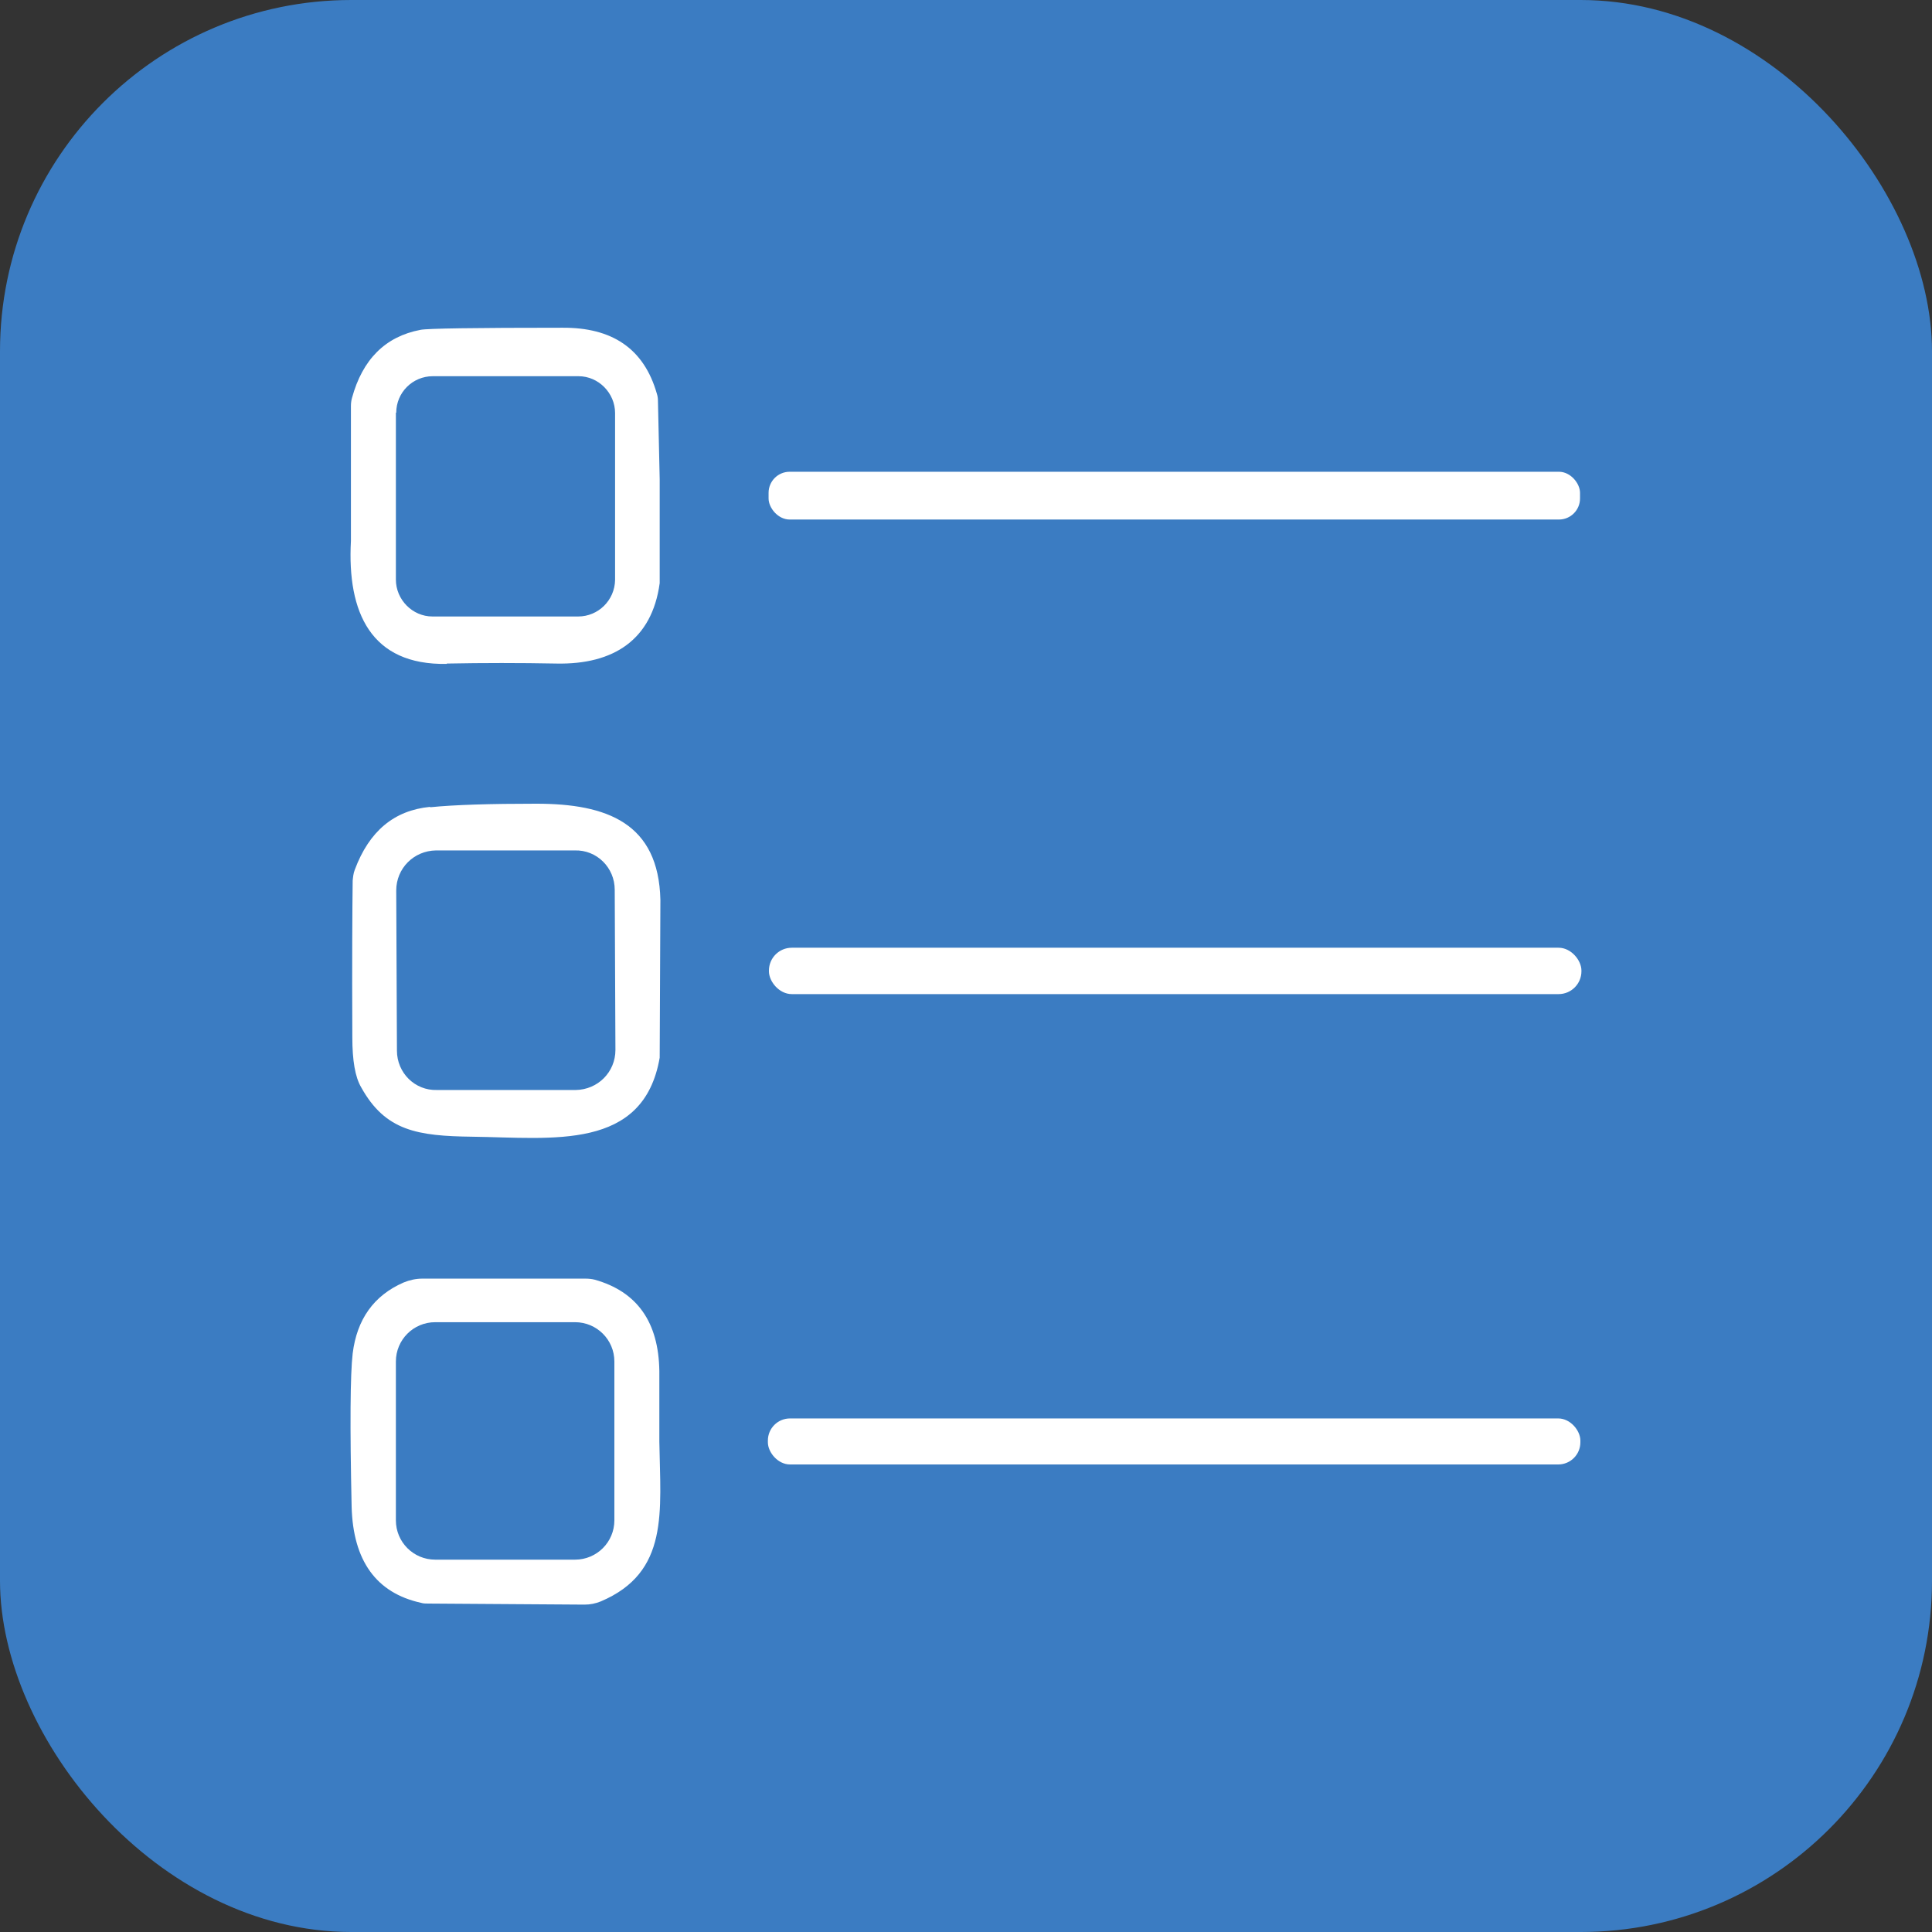 <?xml version="1.0" encoding="UTF-8"?>
<svg id="Layer_2" data-name="Layer 2" xmlns="http://www.w3.org/2000/svg" viewBox="0 0 55 55">
  <rect x="0" y="0" width="55" height="55" fill="#333333" stroke="none"/>
  <defs>
    <style>
      .cls-1 {
        fill: #fff;
      }

      .cls-2 {
        fill: #3b7cc2;
      }
    </style>
  </defs>
  <g id="Layer_1-2" data-name="Layer 1">
    <g>
      <rect class="cls-2" width="55" height="55" rx="10" ry="10"/>
      <g>
        <path class="cls-1" d="M12.72,18.89c1.04-.02,2.08-.02,3.13,0,1.61.03,2.71-.67,2.93-2.29v-2.96s-.05-2.24-.05-2.24c0-.06-.01-.13-.03-.19-.37-1.3-1.29-1.89-2.69-1.88-2.5,0-3.85.02-4.04.06-1,.19-1.65.84-1.95,1.94-.02.07-.03.15-.03.23,0,2.44,0,3.72,0,3.84-.11,2.04.57,3.54,2.73,3.5ZM11.28,11.75c0-.58.47-1.04,1.04-1.04h4.15c.57,0,1.04.48,1.04,1.05v4.75c-.01.58-.48,1.04-1.05,1.04h-4.15c-.57,0-1.04-.48-1.04-1.05v-4.75Z"/>
        <rect class="cls-1" x="21.88" y="13.43" width="23.1" height="1.36" rx=".6" ry=".6"/>
        <path class="cls-1" d="M12.24,22.97c-1.02.1-1.73.69-2.14,1.79-.04.1-.05.21-.06.31-.01.79-.02,2.27-.01,4.46,0,.66.08,1.13.25,1.42.69,1.25,1.61,1.39,3.17,1.41,2.28.03,4.87.41,5.33-2.25l.02-4.49c-.05-2.19-1.52-2.74-3.53-2.74-1.31,0-2.32.03-3.02.1ZM17.5,25.33l.02,4.56c0,.63-.5,1.13-1.13,1.14h-3.95c-.63.02-1.14-.49-1.14-1.12l-.02-4.56c0-.63.5-1.13,1.13-1.14h3.95c.63-.02,1.14.49,1.14,1.12Z"/>
        <rect class="cls-1" x="21.89" y="26.98" width="23.13" height="1.32" rx=".65" ry=".65"/>
        <path class="cls-1" d="M18.77,39.03c-.02-1.39-.63-2.26-1.84-2.6-.08-.02-.17-.03-.26-.03h-4.65c-.18,0-.36.04-.53.11-.85.37-1.33,1.05-1.45,2.02-.07.6-.08,2.06-.03,4.36.04,1.54.7,2.46,1.98,2.74.06.02.13.02.2.02l4.45.03c.16,0,.31-.03.46-.09,1.96-.83,1.7-2.56,1.67-4.55v-2.01ZM17.49,43.28c0,.62-.5,1.12-1.12,1.12h-3.98c-.62,0-1.12-.5-1.12-1.12v-4.52c0-.62.5-1.12,1.12-1.12h3.98c.62,0,1.12.5,1.12,1.12v4.52Z"/>
        <rect class="cls-1" x="21.86" y="40.38" width="23.13" height="1.31" rx=".63" ry=".63"/>
      </g>
    </g>
  </g>
</svg>